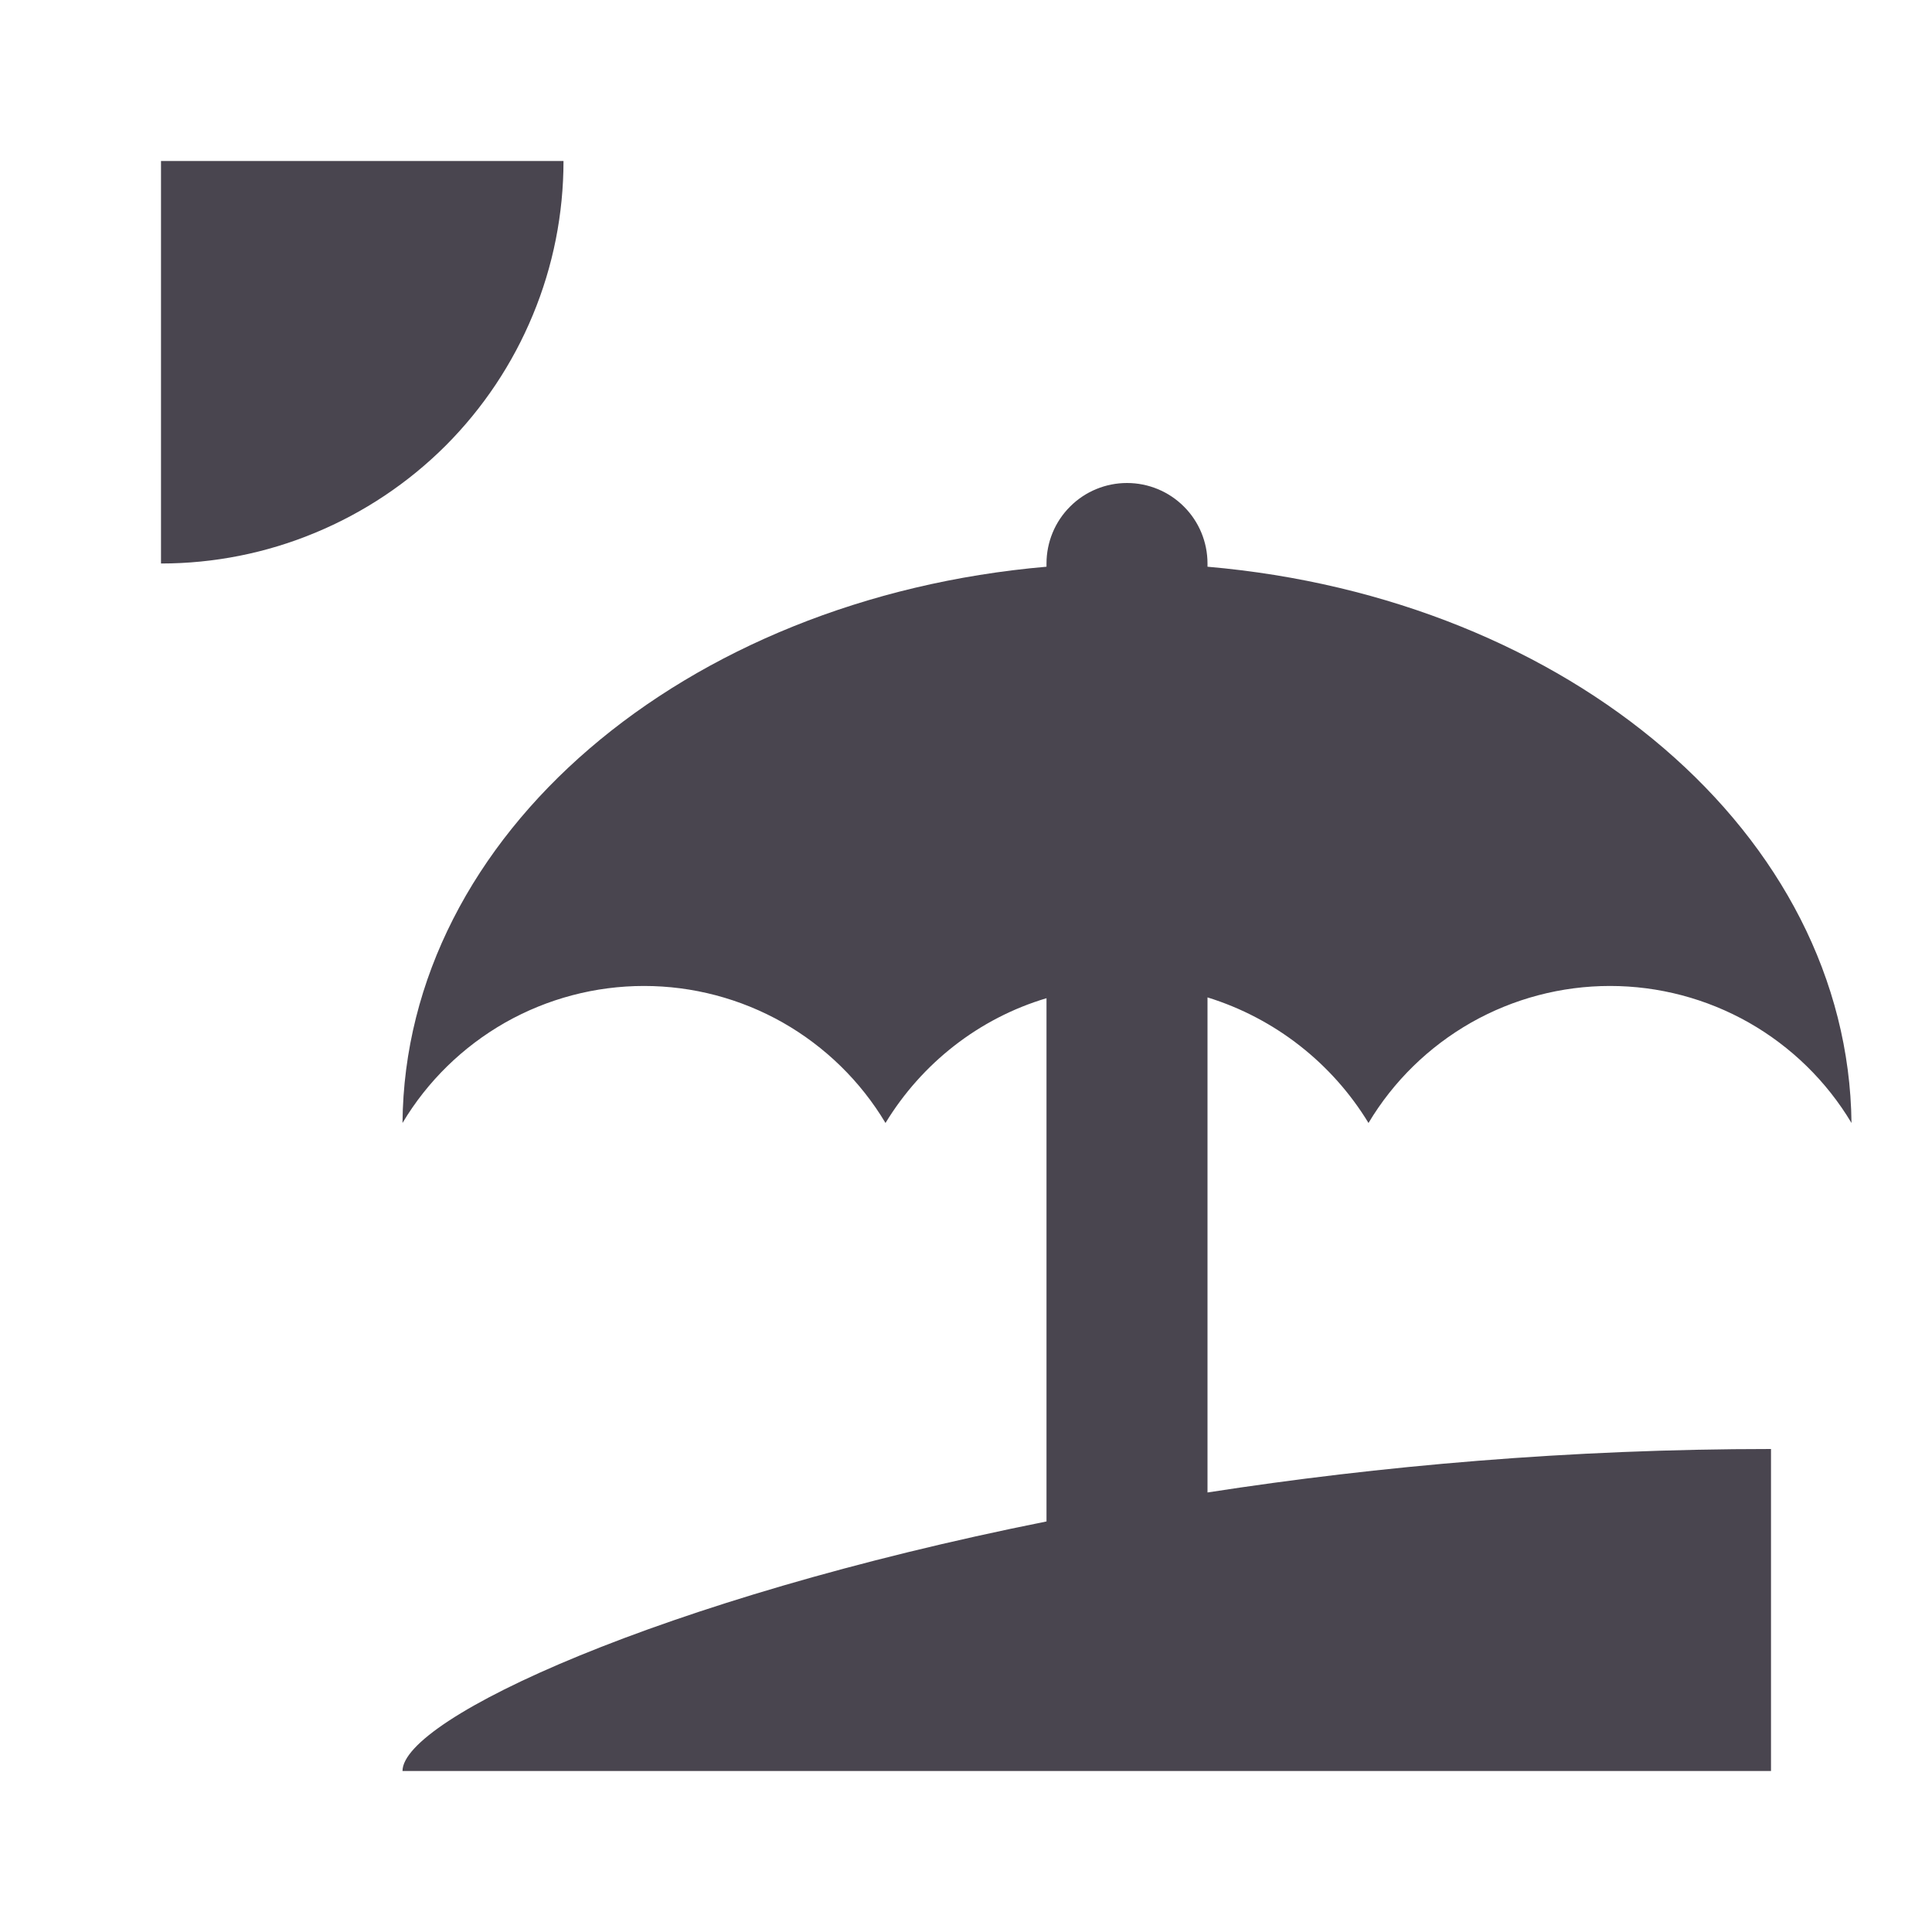 <svg xmlns="http://www.w3.org/2000/svg" width="24" height="24" viewBox="0 0 24 24" fill="none"><path d="M15 18.54C17.13 18.21 19.5 18 22 18V22H5C5 21.35 8.2 19.86 13 18.9V12.4C12.16 12.65 11.45 13.21 11 13.95C10.69 13.431 10.25 13.002 9.725 12.703C9.199 12.405 8.605 12.248 8 12.248C7.395 12.248 6.801 12.405 6.275 12.703C5.75 13.002 5.31 13.431 5 13.95C5.03 10.37 8.5 7.43 13 7.04V7C13 6.735 13.105 6.48 13.293 6.293C13.48 6.105 13.735 6 14 6C14.265 6 14.52 6.105 14.707 6.293C14.895 6.48 15 6.735 15 7V7.04C19.5 7.43 22.96 10.37 23 13.95C22.69 13.431 22.25 13.002 21.725 12.703C21.199 12.405 20.605 12.248 20 12.248C19.395 12.248 18.801 12.405 18.275 12.703C17.75 13.002 17.31 13.431 17 13.95C16.55 13.21 15.84 12.65 15 12.39V18.54ZM7 2C7 2.657 6.871 3.307 6.619 3.913C6.368 4.52 6 5.071 5.536 5.536C5.071 6 4.52 6.368 3.913 6.619C3.307 6.871 2.657 7 2 7V2H7Z" fill="#49454F"></path></svg>